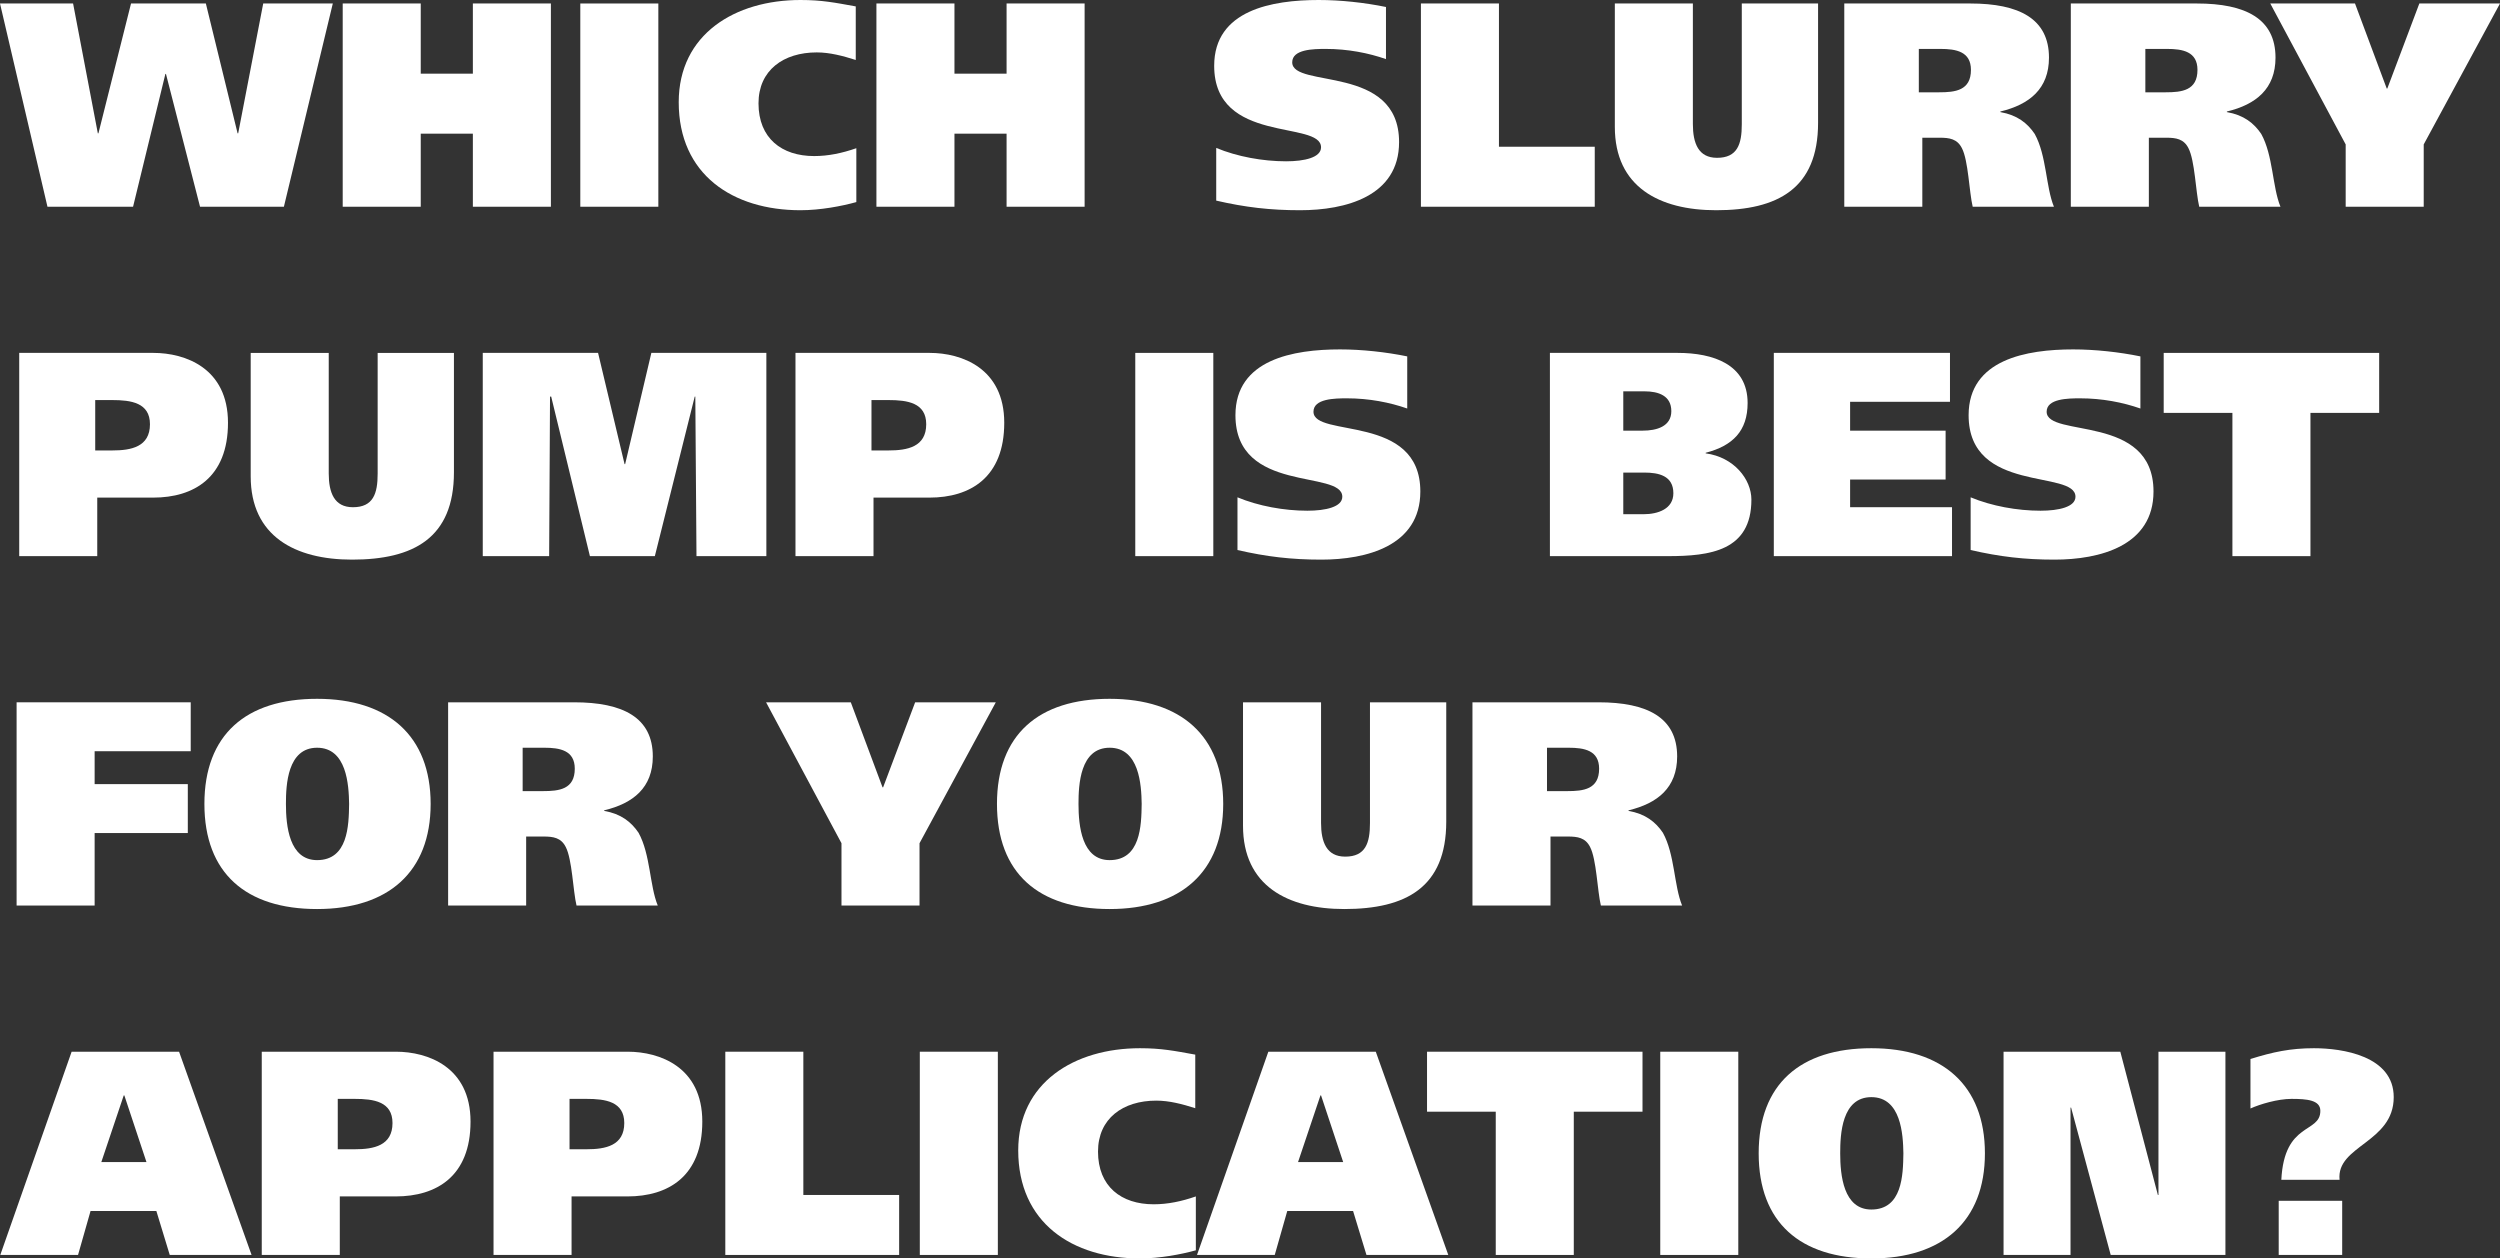 <?xml version="1.0" encoding="UTF-8"?>
<svg xmlns="http://www.w3.org/2000/svg" id="Layer_2" viewBox="0 0 429.3 216.1" width="429.3" height="216.1" x="0" y="0"><rect x="0" y="0" width="429.3" height="216.1" fill="#333333" stroke="none"/><defs><style>.cls-1{fill:#fff;}</style></defs><g id="Background_Image"><g><path class="cls-1" d="M16.8,22.9h.1L22.5,.6h12.85l5.45,22.3h.1L45.2,.6h11.95l-8.4,34.9h-14.4l-5.85-22.8h-.1l-5.55,22.8H8.15L0,.6H12.55l4.25,22.3Z"/><path class="cls-1" d="M81.2,.6h13.4V35.5h-13.4v-12.55h-8.95v12.55h-13.4V.6h13.4V12.65h8.95V.6Z"/><path class="cls-1" d="M113.05,.6V35.5h-13.4V.6h13.4Z"/><path class="cls-1" d="M147.05,34.7c-2.5,.7-6.2,1.4-9.6,1.4-11.6,0-20.9-6.1-20.9-18.55,0-11.7,9.7-17.55,20.9-17.55,3.7,0,5.9,.45,9.5,1.1V10.3c-2.2-.7-4.45-1.3-6.7-1.3-5.7,0-10,3.05-10,8.75,0,6,4,9.05,9.55,9.05,2.45,0,4.8-.5,7.25-1.35v9.25Z"/><path class="cls-1" d="M172.85,.6h13.4V35.5h-13.4v-12.55h-8.95v12.55h-13.4V.6h13.4V12.65h8.95V.6Z"/><path class="cls-1" d="M238,10.15c-3-1.05-6.55-1.75-10.35-1.75-2.1,0-5.75,.05-5.75,2.3,0,4.55,18.35,.25,18.35,13.7,0,9.35-9.25,11.7-17,11.7-5.15,0-9.4-.5-14.4-1.65v-9.05c3.6,1.5,8,2.3,12,2.3,3.15,0,6-.65,6-2.4,0-4.7-18.35-.45-18.35-14,0-9.6,10-11.3,17.95-11.3,3.75,0,7.9,.45,11.55,1.2V10.15Z"/><path class="cls-1" d="M244,.6h13.4V25.2h16.45v10.3h-29.85V.6Z"/><path class="cls-1" d="M290.7,21.3c0,3.3,.95,5.8,4.15,5.8,3.5,0,4.25-2.35,4.25-5.75V.6h13.1V21.1c0,11.3-6.95,15-17.5,15-9.75,0-17.4-4-17.4-14.3V.6h13.4V21.3Z"/><path class="cls-1" d="M316.7,.6h21.65c8.35,0,13.5,2.6,13.5,9.3,0,5.35-3.35,8.05-8.35,9.25v.1c2.9,.5,4.65,1.9,5.9,3.75,2.05,3.7,1.9,9.1,3.3,12.5h-13.95c-.6-2.5-.75-7.95-1.85-10.05-.8-1.6-2.15-1.8-3.8-1.8h-3v11.85h-13.4V.6Zm12.8,15.25h3.5c2.75,0,5.45-.3,5.45-3.85,0-3.15-2.55-3.6-5.25-3.6h-3.7v7.45Z"/><path class="cls-1" d="M355.6,.6h21.65c8.35,0,13.5,2.6,13.5,9.3,0,5.35-3.35,8.05-8.35,9.25v.1c2.9,.5,4.65,1.9,5.9,3.75,2.05,3.7,1.9,9.1,3.3,12.5h-13.95c-.6-2.5-.75-7.95-1.85-10.05-.8-1.6-2.15-1.8-3.8-1.8h-3v11.85h-13.4V.6Zm12.8,15.25h3.5c2.75,0,5.45-.3,5.45-3.85,0-3.15-2.55-3.6-5.25-3.6h-3.7v7.45Z"/><path class="cls-1" d="M416.2,24.8v10.7h-13.4v-10.7L389.85,.6h14.55l5.45,14.6h.1l5.5-14.6h13.85l-13.1,24.2Z"/><path class="cls-1" d="M3.3,60.6H26.35c5.45,0,12.8,2.6,12.8,12s-5.85,12.85-12.85,12.85h-9.6v10.05H3.3V60.6Zm13.05,16.75h2.95c3.2,0,6.45-.6,6.45-4.5,0-3.7-3.25-4.15-6.5-4.15h-2.9v8.65Z"/><path class="cls-1" d="M56.45,81.3c0,3.3,.95,5.8,4.15,5.8,3.5,0,4.25-2.35,4.25-5.75v-20.75h13.1v20.5c0,11.3-6.95,15-17.5,15-9.75,0-17.4-4-17.4-14.3v-21.2h13.4v20.7Z"/><path class="cls-1" d="M82.9,60.6h19.8l4.55,19.1h.1l4.5-19.1h19.75v34.9h-12l-.2-27.4h-.1l-6.85,27.4h-11.15l-6.65-27.4h-.2l-.15,27.4h-11.4V60.6Z"/><path class="cls-1" d="M136.6,60.6h23.05c5.45,0,12.8,2.6,12.8,12s-5.85,12.85-12.85,12.85h-9.6v10.05h-13.4V60.6Zm13.05,16.75h2.95c3.2,0,6.45-.6,6.45-4.5,0-3.7-3.25-4.15-6.5-4.15h-2.9v8.65Z"/><path class="cls-1" d="M208.35,60.6v34.9h-13.4V60.6h13.4Z"/><path class="cls-1" d="M241.65,70.15c-3-1.05-6.55-1.75-10.35-1.75-2.1,0-5.75,.05-5.75,2.3,0,4.55,18.35,.25,18.35,13.7,0,9.35-9.25,11.7-17,11.7-5.15,0-9.4-.5-14.4-1.65v-9.05c3.6,1.5,8,2.3,12,2.3,3.15,0,6-.65,6-2.4,0-4.7-18.35-.45-18.35-14,0-9.6,10-11.3,17.95-11.3,3.75,0,7.9,.45,11.55,1.2v8.95Z"/><path class="cls-1" d="M266.15,60.6h21.95c6.05,0,12,1.95,12,8.6,0,4.8-2.55,7.35-7.2,8.55v.1c4.85,.65,7.85,4.45,7.85,7.95,0,8.8-7.1,9.7-14.35,9.7h-20.25V60.6Zm12.6,13.35h3.35c2.35,0,4.9-.7,4.9-3.35s-2.2-3.4-4.6-3.4h-3.65v6.75Zm0,14.35h3.5c2.45,0,5.1-.9,5.1-3.6,0-3-2.5-3.55-5-3.55h-3.6v7.15Z"/><path class="cls-1" d="M304.6,60.6h30.25v8.4h-17.15v4.95h16.4v8.4h-16.4v4.75h17.5v8.4h-30.6V60.6Z"/><path class="cls-1" d="M367.55,70.15c-3-1.05-6.55-1.75-10.35-1.75-2.1,0-5.75,.05-5.75,2.3,0,4.55,18.35,.25,18.35,13.7,0,9.35-9.25,11.7-17,11.7-5.15,0-9.4-.5-14.4-1.65v-9.05c3.6,1.5,8,2.3,12,2.3,3.15,0,6-.65,6-2.4,0-4.7-18.35-.45-18.35-14,0-9.6,10-11.3,17.95-11.3,3.75,0,7.9,.45,11.55,1.2v8.95Z"/><path class="cls-1" d="M408.55,70.9h-11.8v24.6h-13.4v-24.6h-11.8v-10.3h37v10.3Z"/><path class="cls-1" d="M2.85,120.6h29.9v8.4H16.25v5.65h16v8.4H16.25v12.45H2.85v-34.9Z"/><path class="cls-1" d="M54.45,156.1c-12.2,0-19.35-6.15-19.35-18.05s7.15-18.05,19.35-18.05,19.5,6.35,19.5,18.05-7.3,18.05-19.5,18.05Zm0-8.4c5.3,0,5.45-5.9,5.5-9.65-.05-3.25-.4-9.65-5.5-9.65s-5.35,6.4-5.35,9.65c0,3.75,.55,9.65,5.35,9.65Z"/><path class="cls-1" d="M76.95,120.6h21.65c8.35,0,13.5,2.6,13.5,9.3,0,5.35-3.35,8.05-8.35,9.25v.1c2.9,.5,4.65,1.9,5.9,3.75,2.05,3.7,1.9,9.1,3.3,12.5h-13.95c-.6-2.5-.75-7.95-1.85-10.05-.8-1.6-2.15-1.8-3.8-1.8h-3v11.85h-13.4v-34.9Zm12.8,15.25h3.5c2.75,0,5.45-.3,5.45-3.85,0-3.15-2.55-3.6-5.25-3.6h-3.7v7.45Z"/><path class="cls-1" d="M157.9,144.8v10.7h-13.4v-10.7l-12.95-24.2h14.55l5.45,14.6h.1l5.5-14.6h13.85l-13.1,24.2Z"/><path class="cls-1" d="M190.55,156.1c-12.2,0-19.35-6.15-19.35-18.05s7.15-18.05,19.35-18.05,19.5,6.35,19.5,18.05-7.3,18.05-19.5,18.05Zm0-8.4c5.3,0,5.45-5.9,5.5-9.65-.05-3.25-.4-9.65-5.5-9.65s-5.35,6.4-5.35,9.65c0,3.75,.55,9.65,5.35,9.65Z"/><path class="cls-1" d="M226.85,141.3c0,3.3,.95,5.8,4.15,5.8,3.5,0,4.25-2.35,4.25-5.75v-20.75h13.1v20.5c0,11.3-6.95,15-17.5,15-9.75,0-17.4-4-17.4-14.3v-21.2h13.4v20.7Z"/><path class="cls-1" d="M252.85,120.6h21.65c8.35,0,13.5,2.6,13.5,9.3,0,5.35-3.35,8.05-8.35,9.25v.1c2.9,.5,4.65,1.9,5.9,3.75,2.05,3.7,1.9,9.1,3.3,12.5h-13.95c-.6-2.5-.75-7.95-1.85-10.05-.8-1.6-2.15-1.8-3.8-1.8h-3v11.85h-13.4v-34.9Zm12.8,15.25h3.5c2.75,0,5.45-.3,5.45-3.85,0-3.15-2.55-3.6-5.25-3.6h-3.7v7.45Z"/><path class="cls-1" d="M12.3,180.6H30.75l12.45,34.9h-14.05l-2.3-7.55H15.55l-2.15,7.55H.05l12.25-34.9Zm5.1,18.95h7.75l-3.8-11.45h-.1l-3.85,11.45Z"/><path class="cls-1" d="M44.95,180.6h23.05c5.45,0,12.8,2.6,12.8,12s-5.85,12.85-12.85,12.85h-9.6v10.05h-13.4v-34.9Zm13.05,16.75h2.95c3.2,0,6.45-.6,6.45-4.5,0-3.7-3.25-4.15-6.5-4.15h-2.9v8.65Z"/><path class="cls-1" d="M84.75,180.6h23.05c5.45,0,12.8,2.6,12.8,12s-5.85,12.85-12.85,12.85h-9.6v10.05h-13.4v-34.9Zm13.05,16.75h2.95c3.2,0,6.45-.6,6.45-4.5,0-3.7-3.25-4.15-6.5-4.15h-2.9v8.65Z"/><path class="cls-1" d="M124.55,180.6h13.4v24.6h16.45v10.3h-29.85v-34.9Z"/><path class="cls-1" d="M171.35,180.6v34.9h-13.4v-34.9h13.4Z"/><path class="cls-1" d="M205.35,214.7c-2.5,.7-6.2,1.4-9.6,1.4-11.6,0-20.9-6.1-20.9-18.55,0-11.7,9.7-17.55,20.9-17.55,3.7,0,5.9,.45,9.5,1.1v9.2c-2.2-.7-4.45-1.3-6.7-1.3-5.7,0-10,3.05-10,8.75,0,6,4,9.05,9.55,9.05,2.45,0,4.8-.5,7.25-1.35v9.25Z"/><path class="cls-1" d="M217.8,180.6h18.45l12.45,34.9h-14.05l-2.3-7.55h-11.3l-2.15,7.55h-13.35l12.25-34.9Zm5.1,18.95h7.75l-3.8-11.45h-.1l-3.85,11.45Z"/><path class="cls-1" d="M282.05,190.9h-11.8v24.6h-13.4v-24.6h-11.8v-10.3h37v10.3Z"/><path class="cls-1" d="M298.5,180.6v34.9h-13.4v-34.9h13.4Z"/><path class="cls-1" d="M321.35,216.1c-12.2,0-19.35-6.15-19.35-18.05s7.15-18.05,19.35-18.05,19.5,6.35,19.5,18.05-7.3,18.05-19.5,18.05Zm0-8.4c5.3,0,5.45-5.9,5.5-9.65-.05-3.25-.4-9.65-5.5-9.65s-5.35,6.4-5.35,9.65c0,3.75,.55,9.65,5.35,9.65Z"/><path class="cls-1" d="M344.05,180.6h20.05l6.45,24.6h.1v-24.6h11.5v34.9h-19.7l-6.8-25.3h-.1v25.3h-11.5v-34.9Z"/><path class="cls-1" d="M391.75,202.6c.5-10.05,6.7-7.9,6.7-11.85,0-1.85-2.3-2.05-4.95-2.05-2.35,0-5.4,.9-7.05,1.65v-8.5c3.85-1.2,6.85-1.85,10.9-1.85,4.85,0,13.7,1.3,13.7,8.4,0,7.85-9.9,8.3-9.3,14.2h-10Zm10.45,3.6v9.3h-10.9v-9.3h10.9Z"/></g></g></svg>
